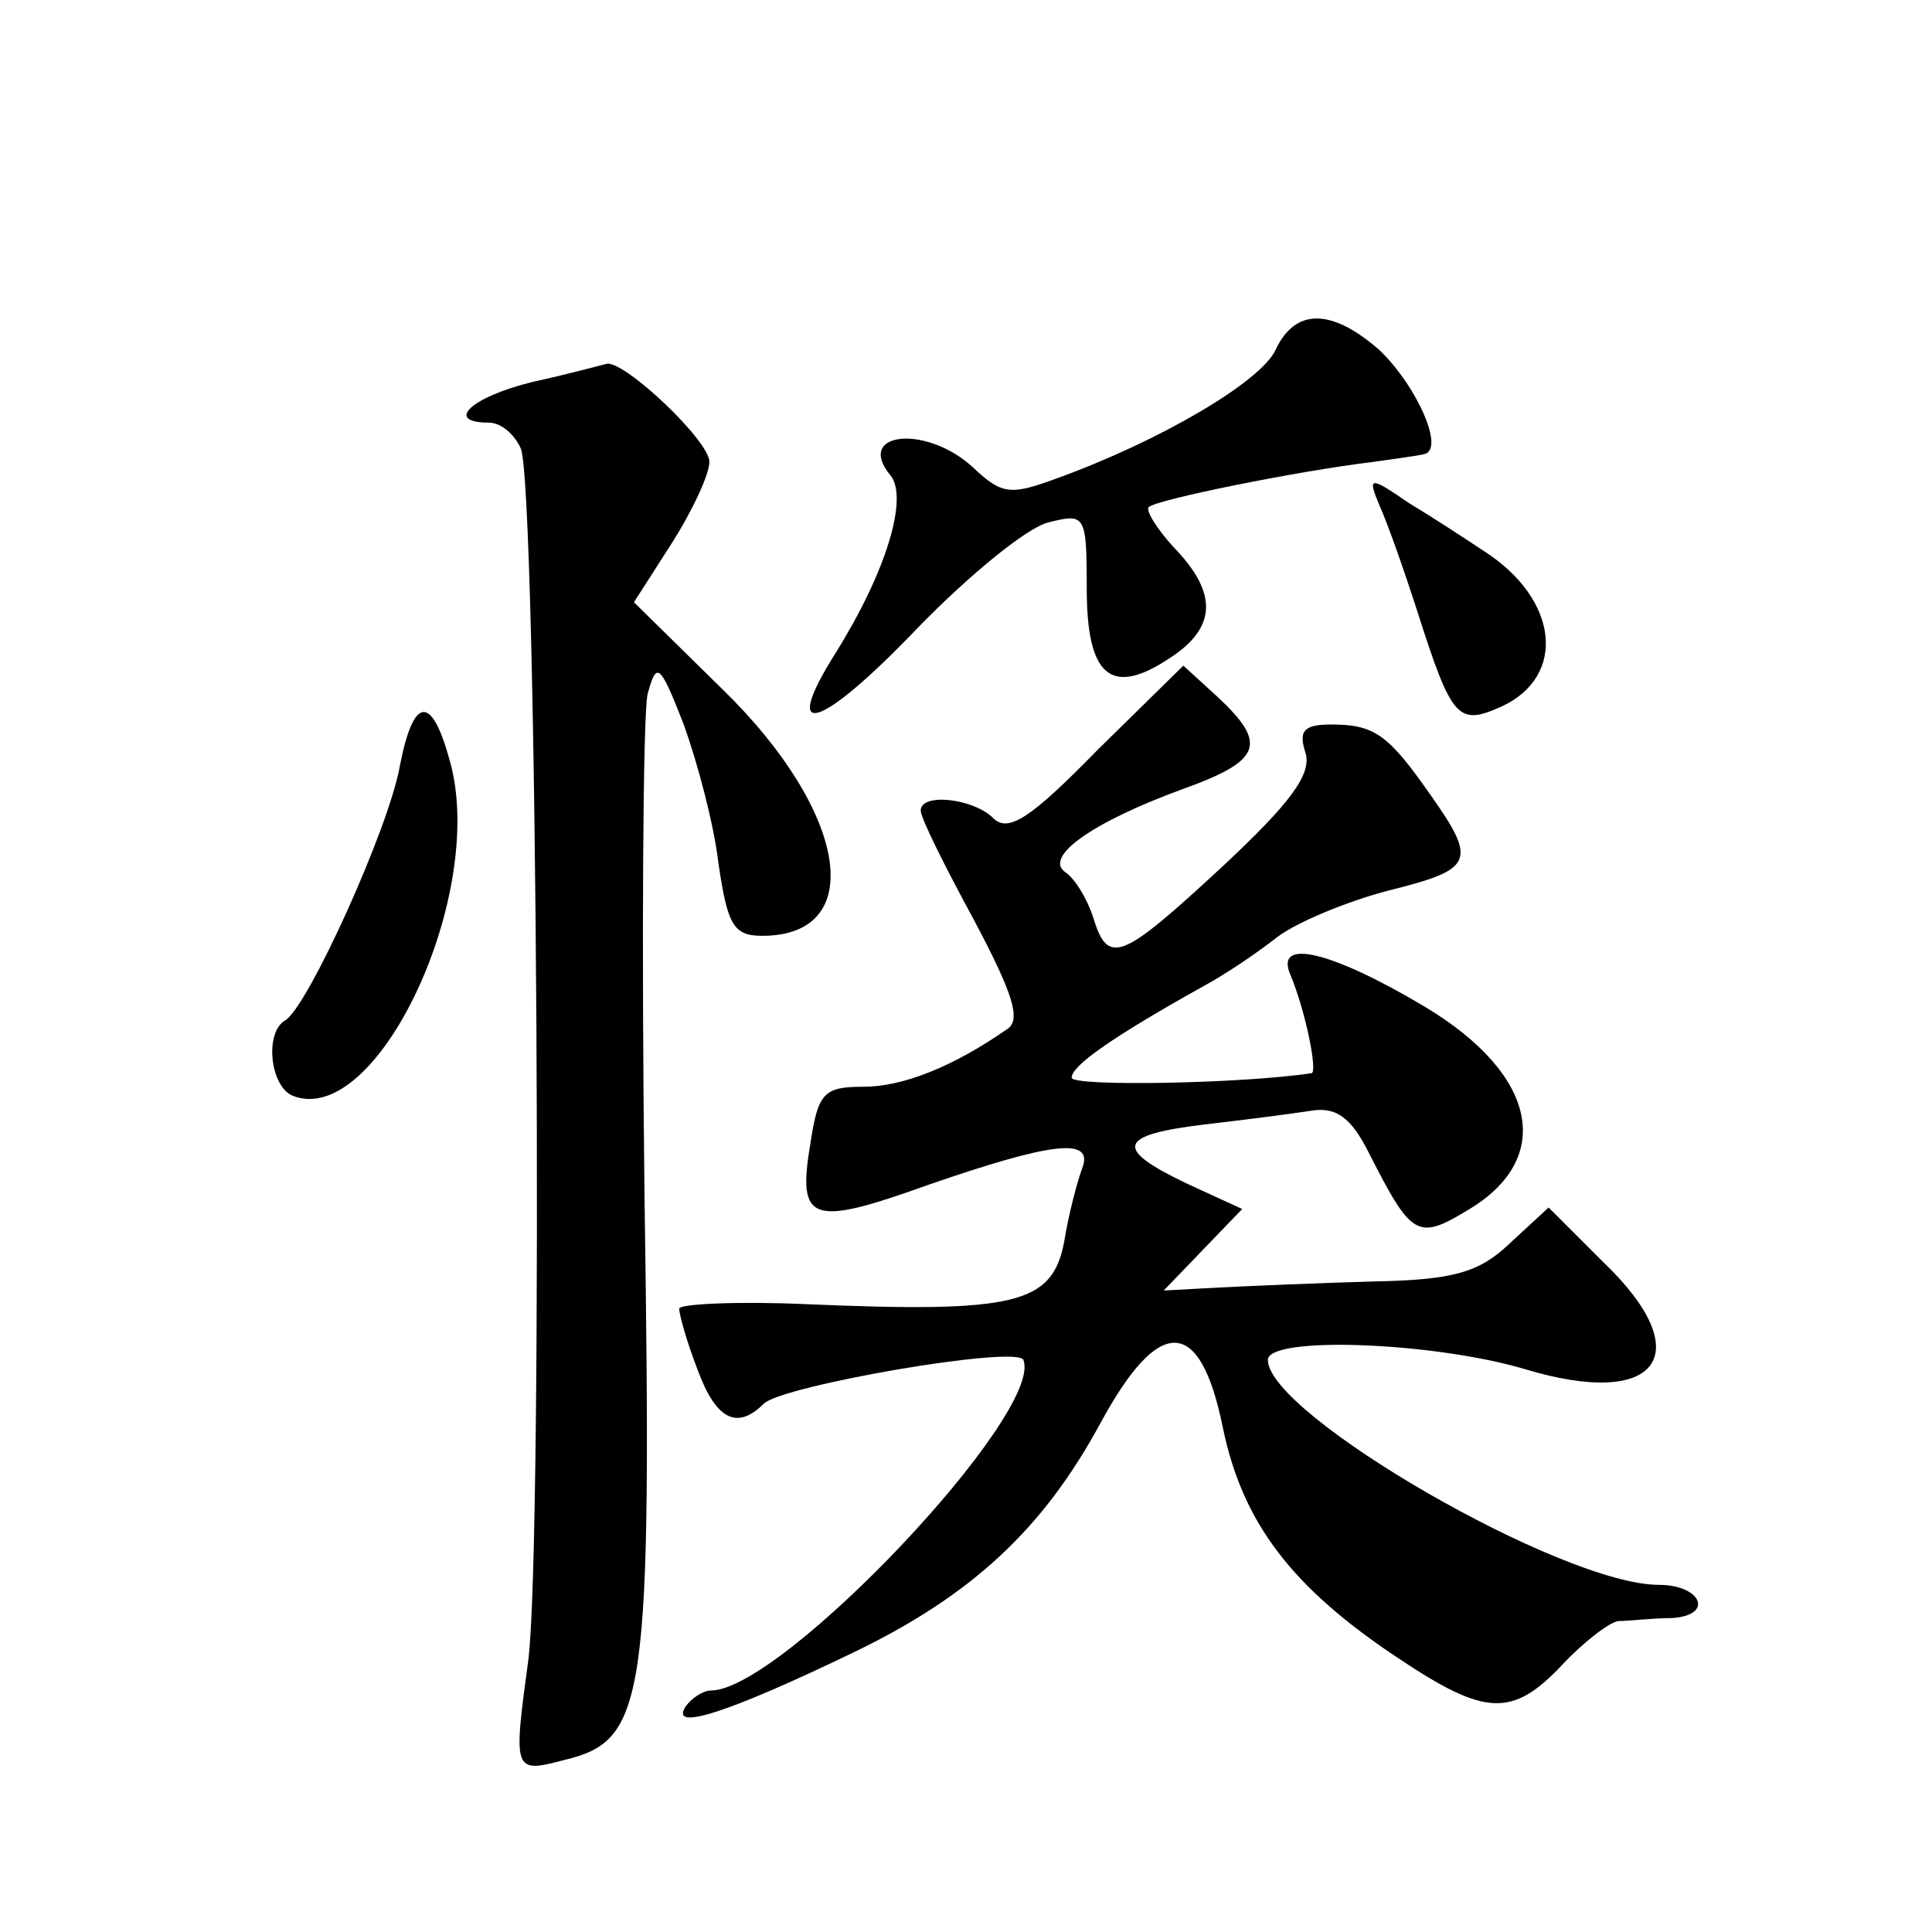 <?xml version="1.0" standalone="no"?>
<!DOCTYPE svg PUBLIC "-//W3C//DTD SVG 20010904//EN"
 "http://www.w3.org/TR/2001/REC-SVG-20010904/DTD/svg10.dtd">
<svg version="1.0" xmlns="http://www.w3.org/2000/svg"
 width="128pt" height="128pt" viewBox="0 0 128 128"
 preserveAspectRatio="xMidYMid meet">
<g transform="translate(0,128) scale(0.1,-0.1)"
fill="#0" stroke="none">
<path d="M845 1048 c-10 -21 -76 -60 -145 -85 -30 -11 -36 -11 -55 7 -31 29 -79
24 -55 -5 12 -15 -3 -64 -36 -117 -38 -60 -11 -52 54 16 34 35 73 67 87 70 24 6
25 5 25 -44 0 -58 16 -72 55 -46 31 20 32 43 3 73 -12 13 -19 25 -17 27 5 5 99
24 149 30 14 2 29 4 33 5 15 2 -4 45 -29 69 -32 28 -56 28 -69 0z M353 1027 c-41
-10 -59 -27 -29 -27 8 0 17 -8 21 -17 11 -25 15 -725 5 -803 -10 -74 -10 -75 24
-66 54 13 58 38 53 374 -2 169 -1 318 2 332 6 22 8 21 24 -20 9 -25 20 -66 23 -92
6 -41 10 -48 29 -48 70 0 57 82 -26 163 l-59 58 25 39 c14 22 25 46 25 54 0 14
-56 67 -68 65 -4 -1 -26 -7 -49 -12z M914 945 c5 -11 16 -42 25 -70 23 -72 27 -76
56 -63 43 20 38 71 -12 103 -12 8 -35 23 -50 32 -26 18 -27 17 -19 -2z M727 783
c-44 -45 -59 -55 -69 -45 -13 13 -48 17 -48 5 0 -5 16 -37 35 -72 26 -49 32 -67
22 -73 -36 -25 -69 -38 -95 -38 -26 0 -30 -4 -35 -37 -9 -53 0 -56 78 -28 81 28
110 32 102 11 -3 -8 -9 -30 -12 -49 -8 -41 -32 -47 -172 -41 -46 2 -83 0 -83 -3
0 -4 5 -22 12 -40 12 -33 26 -41 44 -23 12 12 168 39 172 29 14 -35 -160 -219 -207
-219 -5 0 -13 -5 -17 -11 -10 -16 28 -4 111 36 79 38 126 82 164 152 39 72 66 71
81 -2 13 -64 46 -107 117 -154 57 -38 75 -39 108 -4 14 15 31 28 37 29 7 0 23 2
36 2 28 2 19 22 -9 22 -64 0 -259 113 -259 149 0 16 109 12 170 -6 89 -27 116 10
52 71 l-36 36 -26 -24 c-20 -19 -37 -24 -90 -25 -36 -1 -82 -3 -102 -4 l-37 -2
26 27 26 27 -37 17 c-48 23 -46 32 12 39 26 3 57 7 70 9 17 3 27 -4 39 -28 28 -55
32 -58 65 -38 58 34 47 90 -28 135 -62 37 -100 46 -89 21 10 -24 18 -64 14 -65
-46 -7 -159 -9 -159 -3 0 8 27 27 88 61 13 7 34 21 48 32 13 10 47 24 74 31 56
14 59 19 28 63 -28 40 -37 47 -66 47 -18 0 -22 -4 -17 -19 4 -14 -10 -33 -55 -75
-68 -63 -76 -66 -86 -33 -4 12 -12 25 -18 29 -15 10 17 33 77 55 53 19 57 30 24
61 l-23 21 -57 -56z M265 773 c-7 -41 -61 -160 -76 -169 -14 -8 -10 -44 5 -50 56
-22 129 134 104 222 -12 44 -24 43 -33 -3z"/>
</g>
</svg>
